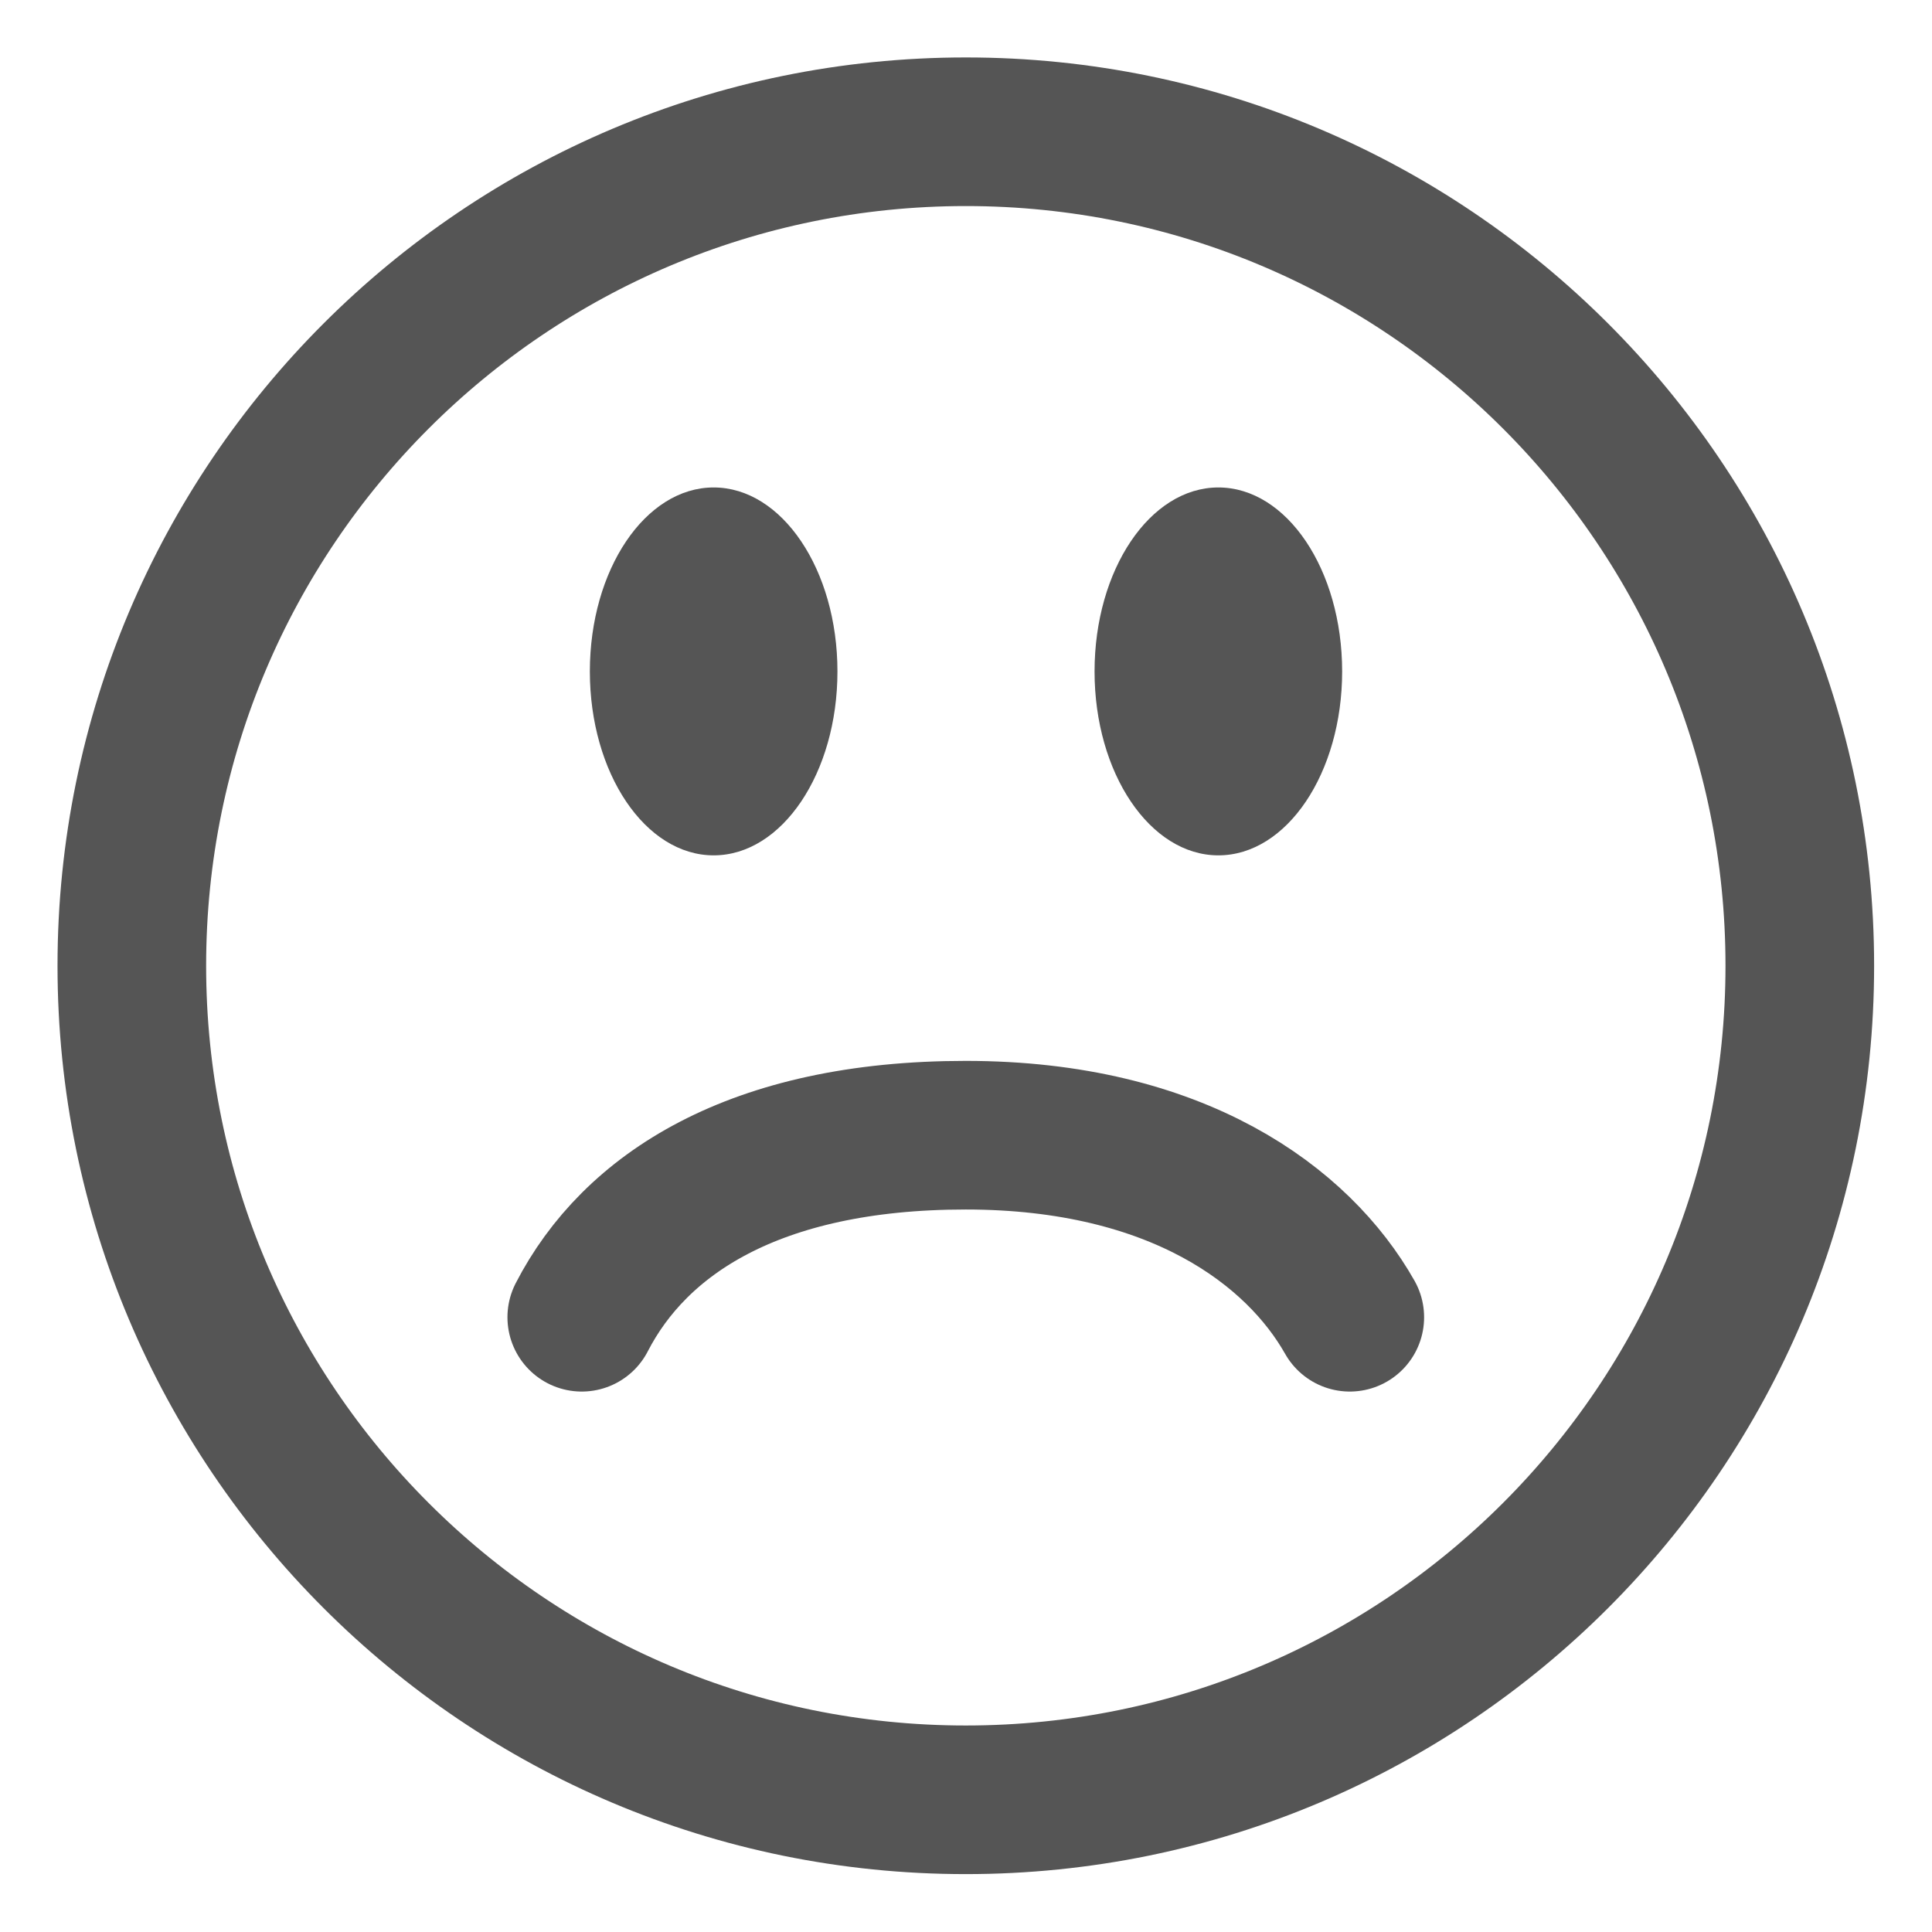 <svg width="26" height="26" viewBox="0 0 26 26" fill="none" xmlns="http://www.w3.org/2000/svg">
<g clip-path="url(#clip0_27832_519)">
<path d="M12.997 1.773C19.196 1.773 24.221 6.798 24.221 12.997C24.221 19.196 19.196 24.221 12.997 24.221C6.799 24.221 1.774 19.196 1.774 12.997C1.774 6.798 6.799 1.774 12.997 1.773Z" stroke="#555555" stroke-width="2" stroke-miterlimit="10"/>
<path d="M9.604 11.511C10.524 11.511 11.27 10.403 11.27 9.036C11.27 7.668 10.524 6.56 9.604 6.56C8.684 6.56 7.938 7.668 7.938 9.036C7.938 10.403 8.684 11.511 9.604 11.511Z" fill="#555555"/>
<path d="M16.396 11.511C17.317 11.511 18.062 10.403 18.062 9.036C18.062 7.668 17.317 6.56 16.396 6.56C15.476 6.56 14.73 7.668 14.73 9.036C14.73 10.403 15.476 11.511 16.396 11.511Z" fill="#555555"/>
<path d="M7.829 17.727C8.541 16.345 10.145 15.277 12.997 15.277C15.85 15.277 17.474 16.505 18.165 17.727" stroke="#555555" stroke-width="2" stroke-miterlimit="10" stroke-linecap="round"/>
</g>
<defs>
<clipPath id="clip0_27832_519">
<rect width="26" height="26" fill="white"/>
</clipPath>
</defs>
</svg>
